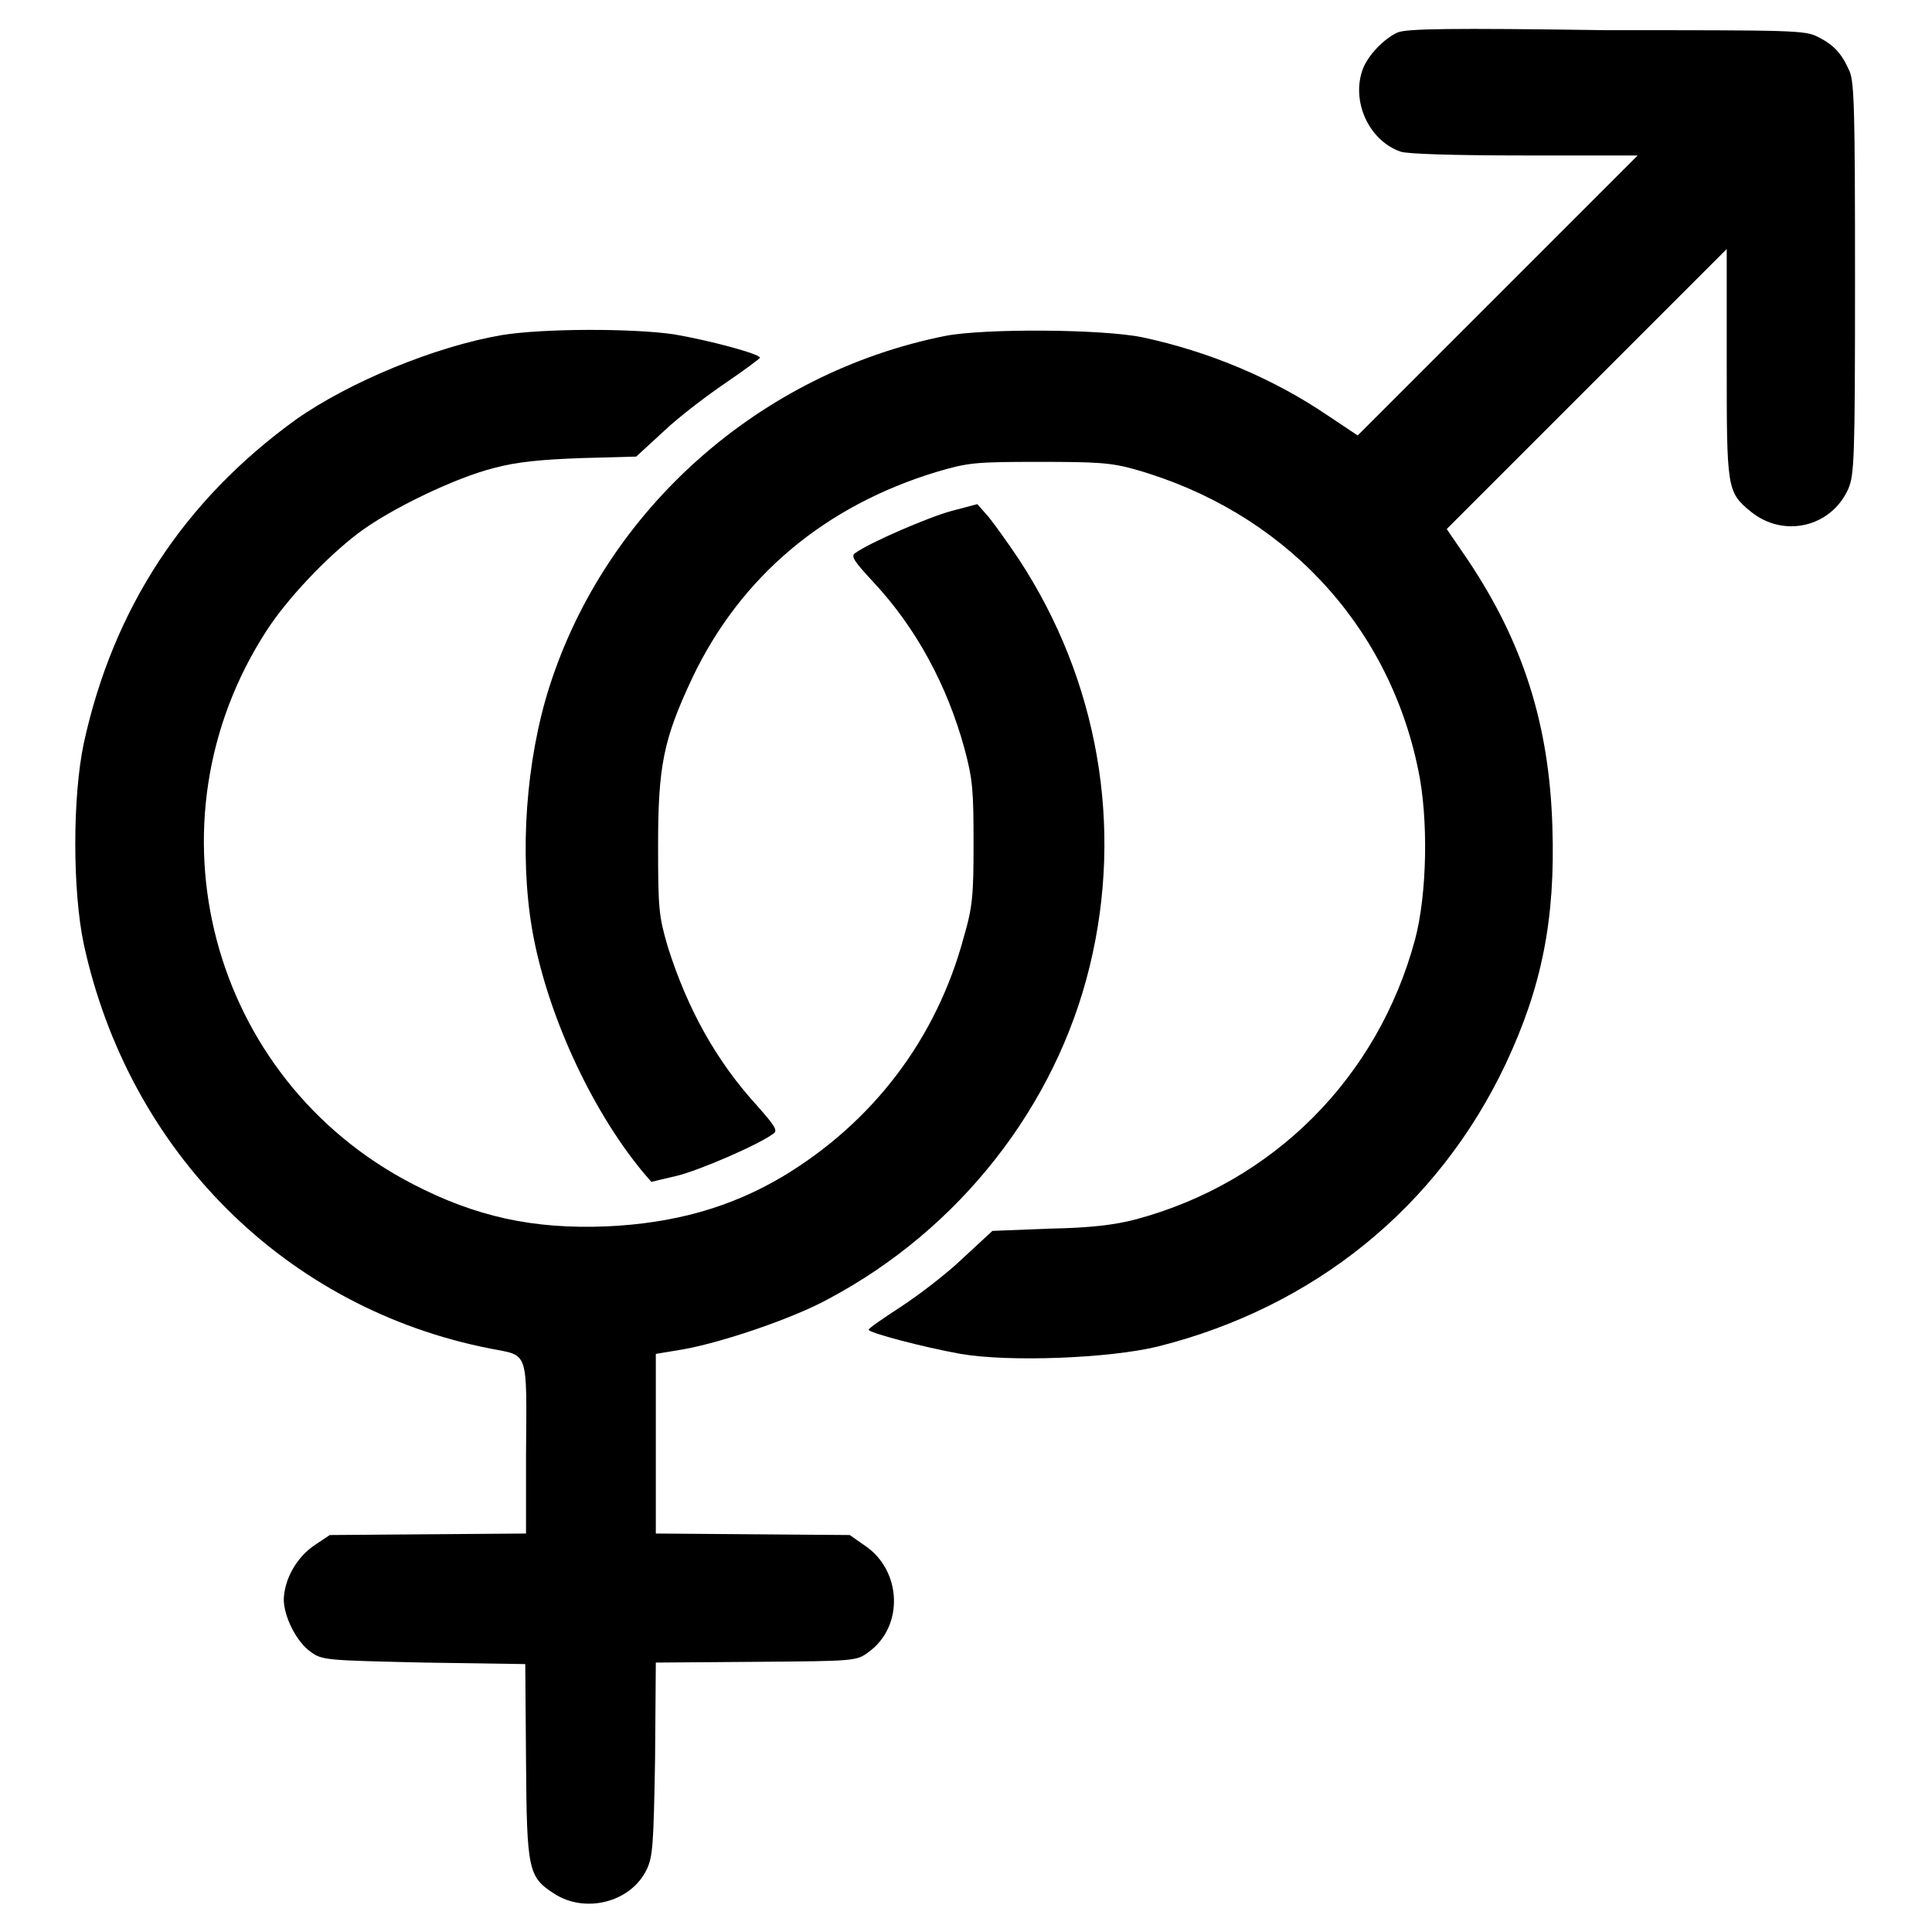 <?xml version="1.0" encoding="utf-8"?>
<!-- Svg Vector Icons : http://www.onlinewebfonts.com/icon -->
<!DOCTYPE svg PUBLIC "-//W3C//DTD SVG 1.1//EN" "http://www.w3.org/Graphics/SVG/1.1/DTD/svg11.dtd">
<svg version="1.1" xmlns="http://www.w3.org/2000/svg" xmlns:xlink="http://www.w3.org/1999/xlink" x="0px" y="0px" viewBox="0 0 256 256" enable-background="new 0 0 256 256" xml:space="preserve">
<g><g><g><path fill="#000000" d="M185.2,4.3c-1.8,0.8-3.9,3-4.6,4.8c-1.6,4.2,0.7,9.5,5,11c0.9,0.3,7,0.5,16.4,0.5h15l-18.6,18.6l-18.5,18.5l-3.9-2.6c-7.2-4.9-15.7-8.5-24.6-10.4c-5.3-1.1-20.8-1.2-26.1-0.2C100.7,49.4,80.3,67.5,72.8,91c-3.1,9.7-4,22.1-2.3,32.1c1.9,11,7.7,23.7,14.6,32.1l1.2,1.4l3.4-0.8c2.9-0.7,10.8-4.1,12.8-5.6c0.6-0.4,0.1-1.1-2.1-3.6c-5.5-6-9.3-12.9-11.9-21.1c-1.2-4.1-1.3-5-1.3-13.4c0-10.6,0.7-14.1,4.5-22.2c6.4-13.5,17.6-22.9,32.5-27.4c4.1-1.2,5-1.3,13.4-1.3c7.8,0,9.6,0.1,12.8,1c19.4,5.5,33.5,20.3,37.5,39.7c1.4,6.5,1.2,16.6-0.4,22.6c-4.9,18.2-18.7,32.2-37.1,37.1c-2.7,0.7-5.9,1.1-11.3,1.2l-7.6,0.3l-4,3.7c-2.2,2.1-5.9,4.9-8.2,6.4c-2.3,1.5-4.2,2.8-4.2,3c0,0.4,7.2,2.3,12.2,3.2c6.4,1.1,19.7,0.6,26.2-1c20.6-5.2,37-18.4,46-37.4c4.8-10.2,6.6-19.2,6.2-31.4c-0.4-13.6-3.9-24.5-11.2-35.4l-2.8-4.1l18.6-18.6l18.5-18.5v15c0,16.7,0,17.2,3.2,19.8c4.3,3.5,10.6,2.1,12.9-3c0.8-1.9,0.9-3.8,0.9-27.8c0-22.1-0.1-26-0.7-27.5c-1-2.3-2-3.5-4.2-4.6c-1.7-0.9-3.3-0.9-28.1-0.9C192.1,3.7,186.4,3.8,185.2,4.3z"/><path fill="#000000" d="M66.5,44.4c-8.8,1.5-20.2,6.2-27.3,11.2C24.4,66.3,15,80.6,11.1,98.5c-1.5,7.1-1.5,19.5,0,26.6c6,27.6,26.8,48.3,53.9,53.6c5.1,1,4.8,0,4.7,14.2l0,10.3l-13,0.1l-13,0.1l-2.1,1.4c-2.3,1.6-3.9,4.4-4,7.1c0,2.3,1.7,5.7,3.6,7c1.5,1.1,2.1,1.1,15,1.4l13.4,0.2l0.1,12.8c0.1,14.5,0.3,15.4,3.7,17.6c4.1,2.7,10.2,1.2,12.3-3.2c0.8-1.7,0.9-3.2,1.1-14.6l0.1-12.8l13.3-0.1c13.1-0.1,13.3-0.1,14.9-1.3c4.7-3.4,4.4-10.8-0.5-14.1l-2-1.4l-12.9-0.1l-12.8-0.1v-11.9v-11.9l3.6-0.6c5.1-0.9,14.6-4.1,19.3-6.7c17.3-9.2,30.1-25.5,34.6-44.1c4.5-18.5,1.1-37.9-9.4-53.9c-1.4-2.1-3.2-4.6-4-5.6l-1.5-1.7l-3.4,0.9c-3,0.8-10.9,4.2-12.8,5.6c-0.6,0.4-0.1,1.1,2.4,3.8c5.7,6.1,9.8,13.7,12.1,22.1c1.1,4.1,1.2,5.6,1.2,12.5c0,6.8-0.1,8.4-1.3,12.5c-3.6,13.4-12,24.5-24,31.7c-6.9,4.1-14.4,6.2-23.3,6.6c-9.8,0.4-17.4-1.3-25.7-5.6c-26.9-13.9-35.9-47.8-19.4-73.3c2.7-4.2,7.9-9.7,12.1-12.9c4.2-3.2,12.9-7.4,18.1-8.7c3-0.8,6.1-1.1,11.5-1.3l7.3-0.2l3.7-3.4c2-1.9,5.7-4.7,8.2-6.4c2.5-1.7,4.5-3.2,4.5-3.3c0-0.5-6.7-2.3-11.4-3.1C83.8,43.5,72.1,43.5,66.5,44.4z"/></g></g></g>
</svg>